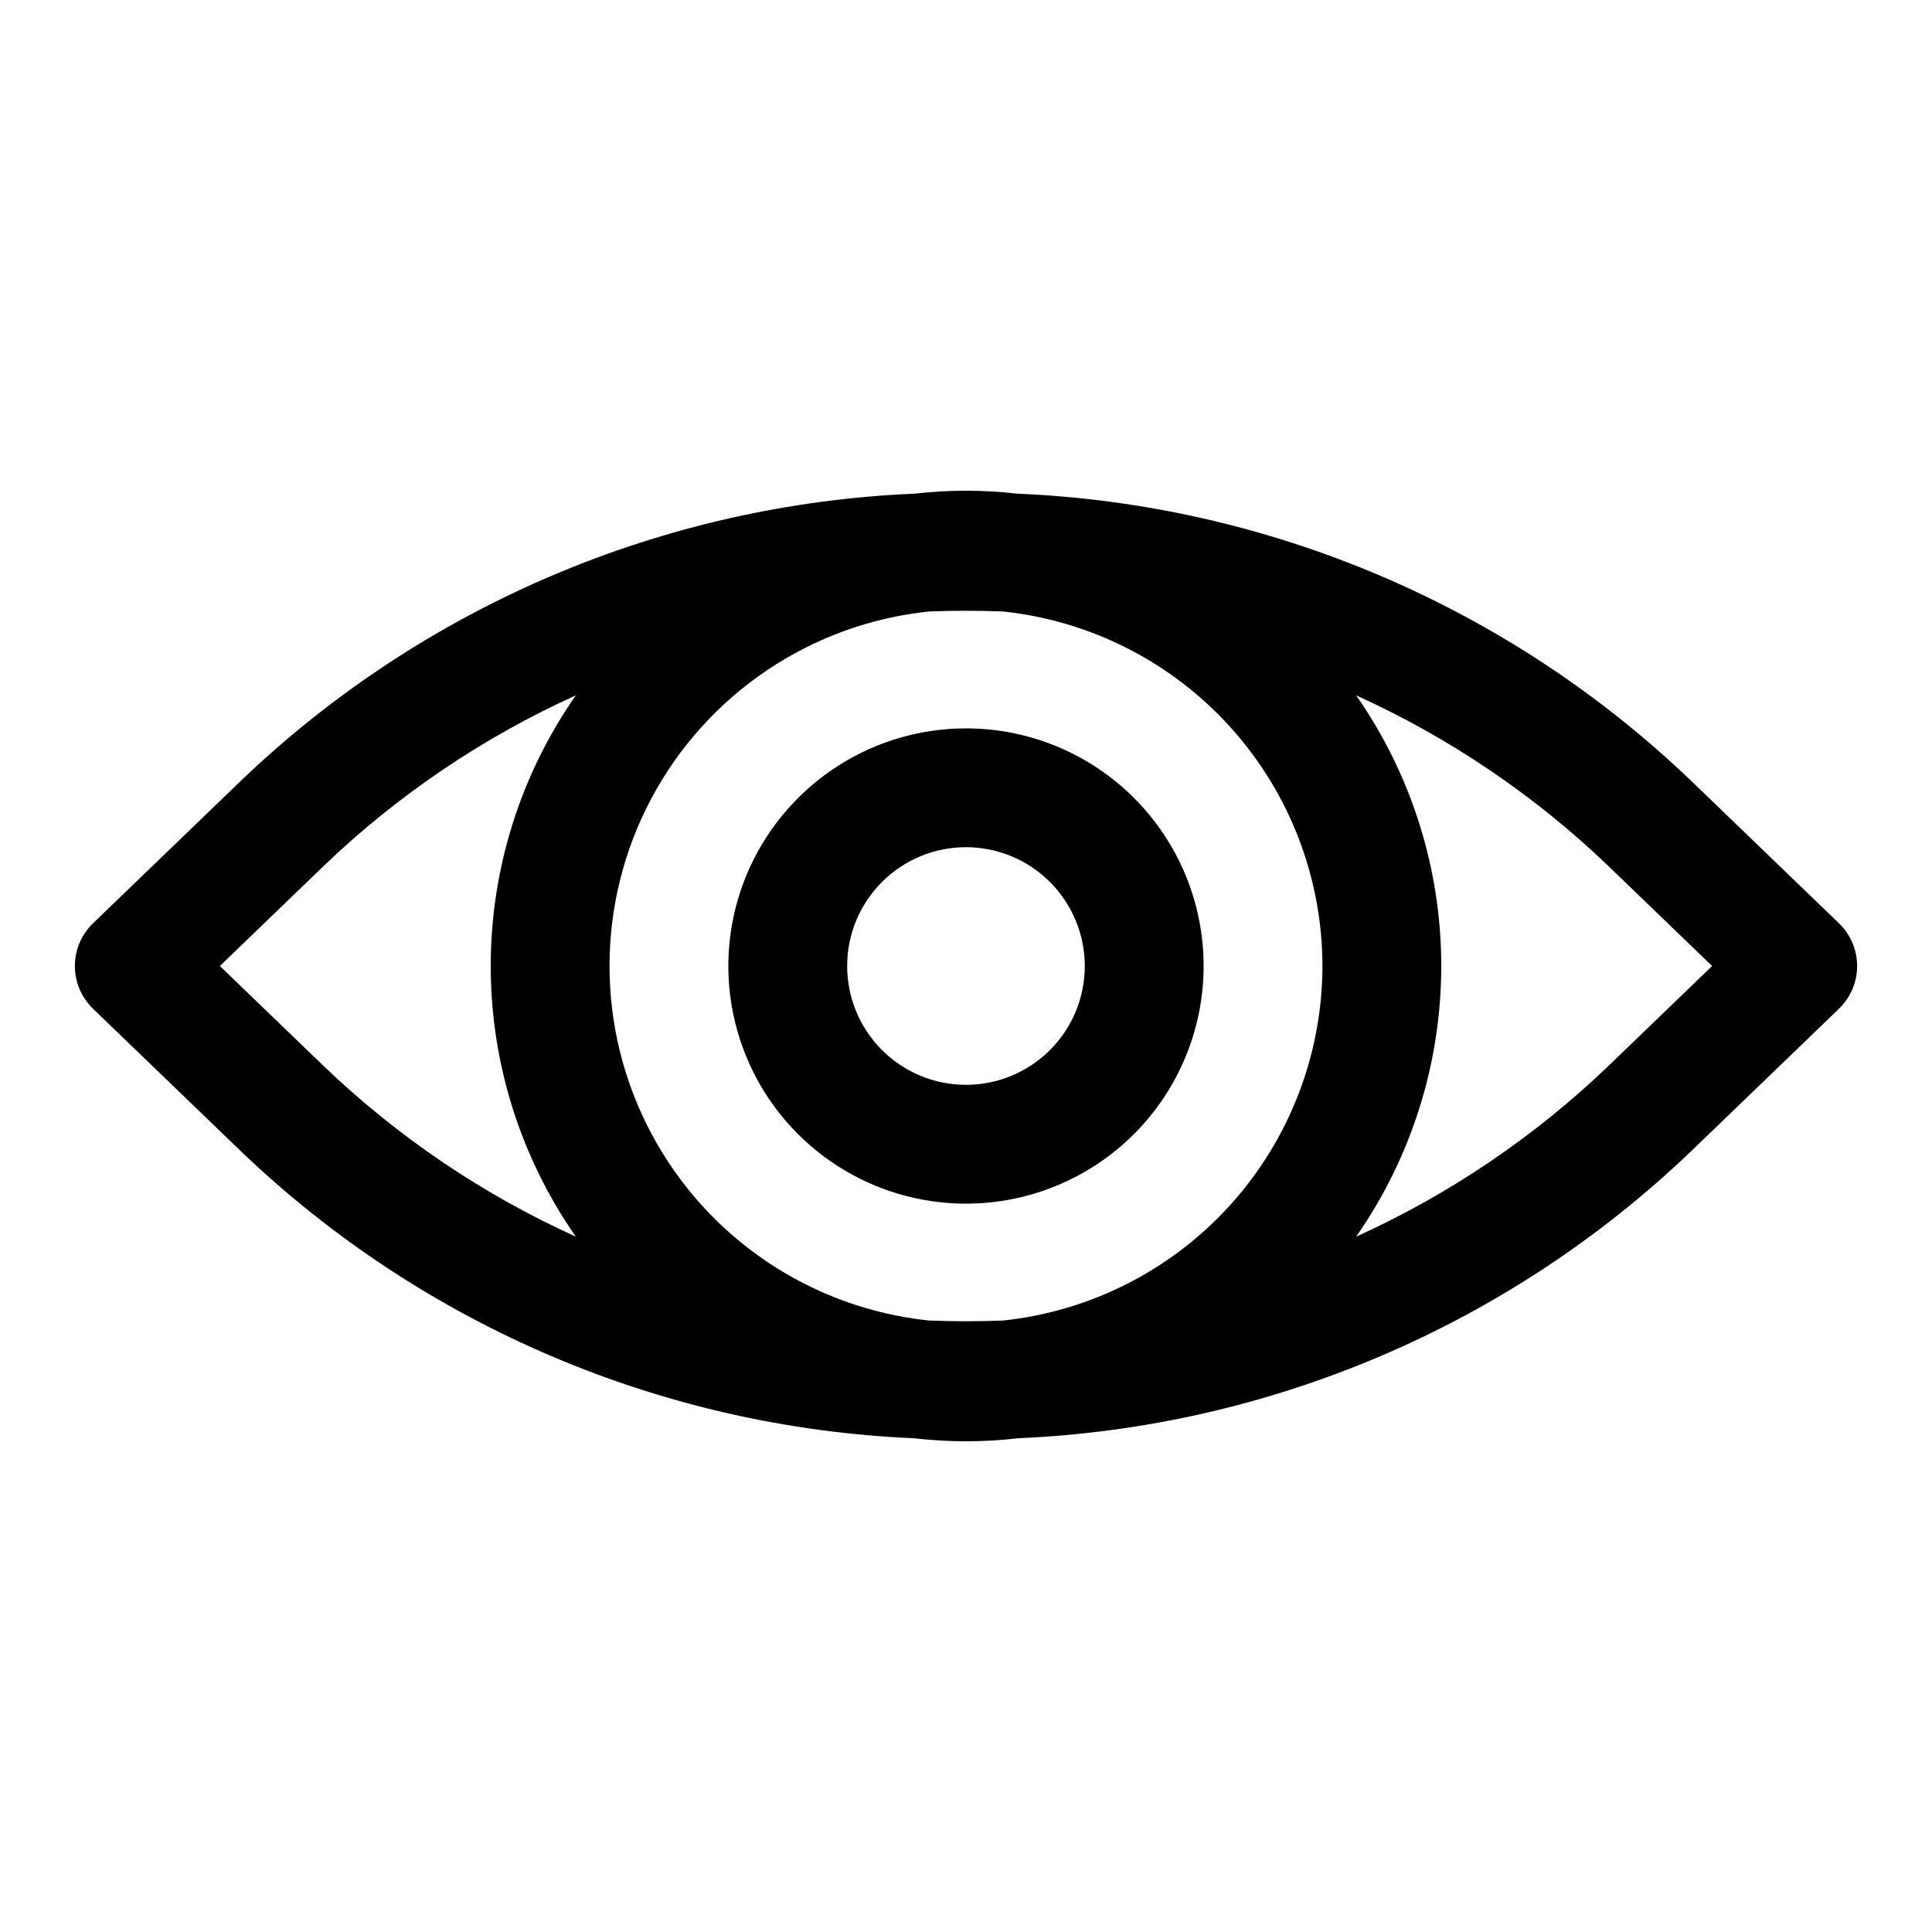 <?xml version="1.0" encoding="UTF-8"?>
<!-- Uploaded to: ICON Repo, www.svgrepo.com, Generator: ICON Repo Mixer Tools -->
<svg fill="#000000" width="800px" height="800px" version="1.1" viewBox="144 144 512 512" xmlns="http://www.w3.org/2000/svg">
 <path d="m631.34 388.67-39.359-37.93c-48.246-46.102-111.61-73.082-178.27-75.91-9.109-1.043-18.309-1.043-27.418 0-66.664 2.832-130.03 29.809-178.27 75.91l-39.359 37.93h-0.004c-3.078 2.965-4.82 7.055-4.82 11.332 0 4.273 1.742 8.363 4.82 11.328l39.359 37.93 0.004 0.004c48.203 46.059 111.5 73.027 178.11 75.883 9.211 1.074 18.52 1.074 27.734 0 66.605-2.863 129.91-29.832 178.11-75.883l39.359-37.93v-0.004c3.078-2.965 4.82-7.055 4.82-11.328 0-4.277-1.742-8.367-4.82-11.332zm-136.88 11.332c-0.027 23.348-8.691 45.859-24.32 63.207-15.629 17.344-37.125 28.297-60.344 30.746-6.535 0.254-13.066 0.254-19.594 0h-0.004c-31.25-3.258-58.836-21.844-73.598-49.586-14.758-27.738-14.758-61.004 0.004-88.742 14.758-27.738 42.348-46.324 73.598-49.578 6.531-0.254 13.062-0.254 19.586 0h0.004c23.219 2.445 44.715 13.398 60.348 30.742 15.629 17.348 24.293 39.859 24.32 63.211zm-292.19 0 27.598-26.598v-0.004c19.535-18.707 42.098-33.965 66.734-45.129-14.684 21.039-22.555 46.074-22.555 71.727 0 25.656 7.871 50.691 22.555 71.73-24.637-11.164-47.199-26.422-66.734-45.129zm367.86 26.598c-19.535 18.707-42.102 33.965-66.738 45.129 14.684-21.039 22.555-46.074 22.555-71.73 0-25.652-7.871-50.691-22.555-71.727 24.637 11.164 47.203 26.422 66.738 45.129l27.598 26.602zm-233.11-26.598c0 16.699 6.633 32.719 18.445 44.531 11.809 11.809 27.828 18.445 44.531 18.445 16.699 0 32.719-6.637 44.531-18.445 11.809-11.812 18.445-27.832 18.445-44.531 0-16.703-6.637-32.723-18.445-44.531-11.812-11.812-27.832-18.445-44.531-18.445-16.699 0.016-32.707 6.656-44.512 18.465-11.809 11.805-18.449 27.812-18.465 44.512zm94.465 0c0 8.352-3.32 16.359-9.223 22.266-5.906 5.902-13.914 9.223-22.266 9.223s-16.363-3.32-22.266-9.223c-5.906-5.906-9.223-13.914-9.223-22.266s3.316-16.363 9.223-22.266c5.902-5.906 13.914-9.223 22.266-9.223 8.348 0.008 16.352 3.328 22.254 9.23 5.902 5.906 9.223 13.906 9.234 22.258z"/>
</svg>